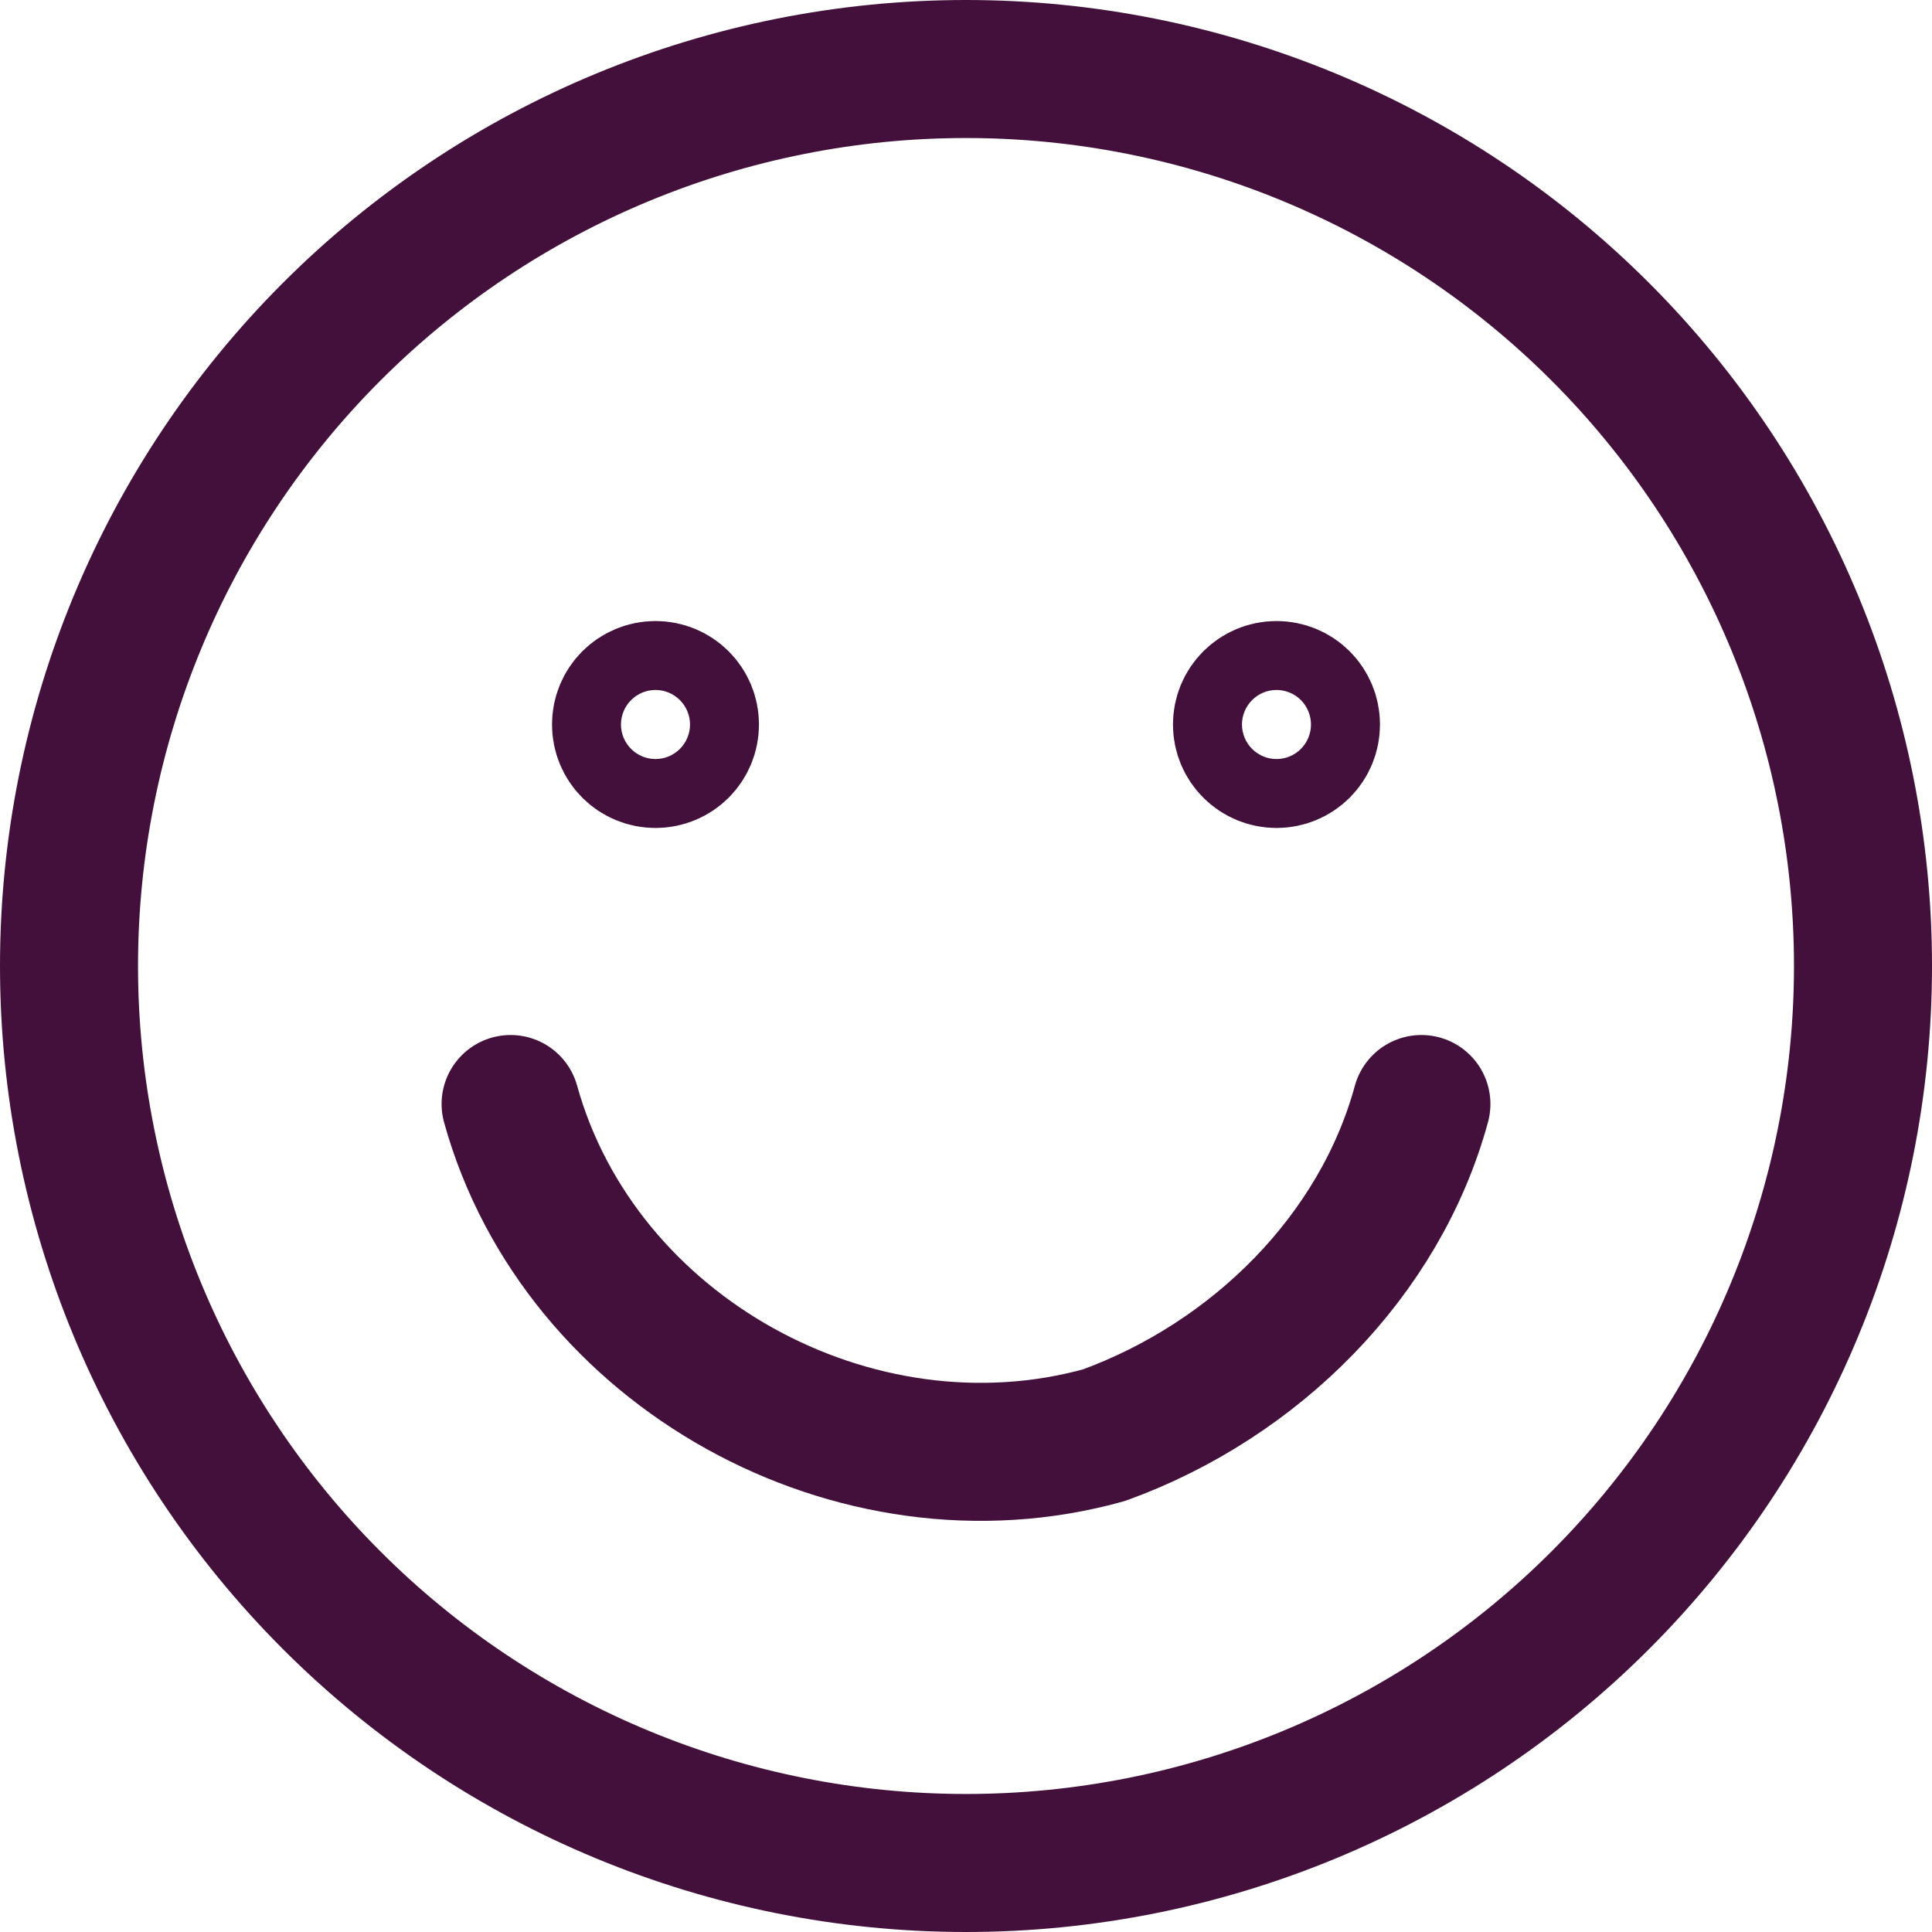<svg width="32" height="32" viewBox="0 0 32 32" fill="none" xmlns="http://www.w3.org/2000/svg">
<g clip-path="url(#clip0_212_2)">
<path d="M16 30.857C19.94 30.857 23.719 29.292 26.505 26.506C29.292 23.719 30.857 19.94 30.857 16C30.857 12.06 29.292 8.281 26.505 5.494C23.719 2.708 19.94 1.143 16 1.143C12.059 1.143 8.28 2.708 5.494 5.494C2.708 8.281 1.143 12.06 1.143 16C1.143 19.94 2.708 23.719 5.494 26.506C8.28 29.292 12.059 30.857 16 30.857Z" stroke="#43103B" stroke-width="2.286" stroke-linecap="round" stroke-linejoin="round"/>
<path d="M8.457 18.286C9.6 22.4 14.171 24.914 18.286 23.771C20.8 22.857 22.857 20.8 23.543 18.286M10.857 12.571C10.706 12.571 10.56 12.511 10.453 12.404C10.346 12.297 10.286 12.152 10.286 12C10.286 11.848 10.346 11.703 10.453 11.596C10.56 11.489 10.706 11.429 10.857 11.429C11.009 11.429 11.154 11.489 11.261 11.596C11.368 11.703 11.428 11.848 11.428 12C11.428 12.152 11.368 12.297 11.261 12.404C11.154 12.511 11.009 12.571 10.857 12.571ZM21.143 12.571C20.991 12.571 20.846 12.511 20.739 12.404C20.631 12.297 20.571 12.152 20.571 12C20.571 11.848 20.631 11.703 20.739 11.596C20.846 11.489 20.991 11.429 21.143 11.429C21.294 11.429 21.44 11.489 21.547 11.596C21.654 11.703 21.714 11.848 21.714 12C21.714 12.152 21.654 12.297 21.547 12.404C21.44 12.511 21.294 12.571 21.143 12.571Z" stroke="#43103B" stroke-width="2.286" stroke-linecap="round" stroke-linejoin="round"/>
</g>
<defs>
<clipPath id="clip0_212_2">
<rect width="32" height="32" fill="white"/>
</clipPath>
</defs>
</svg>
